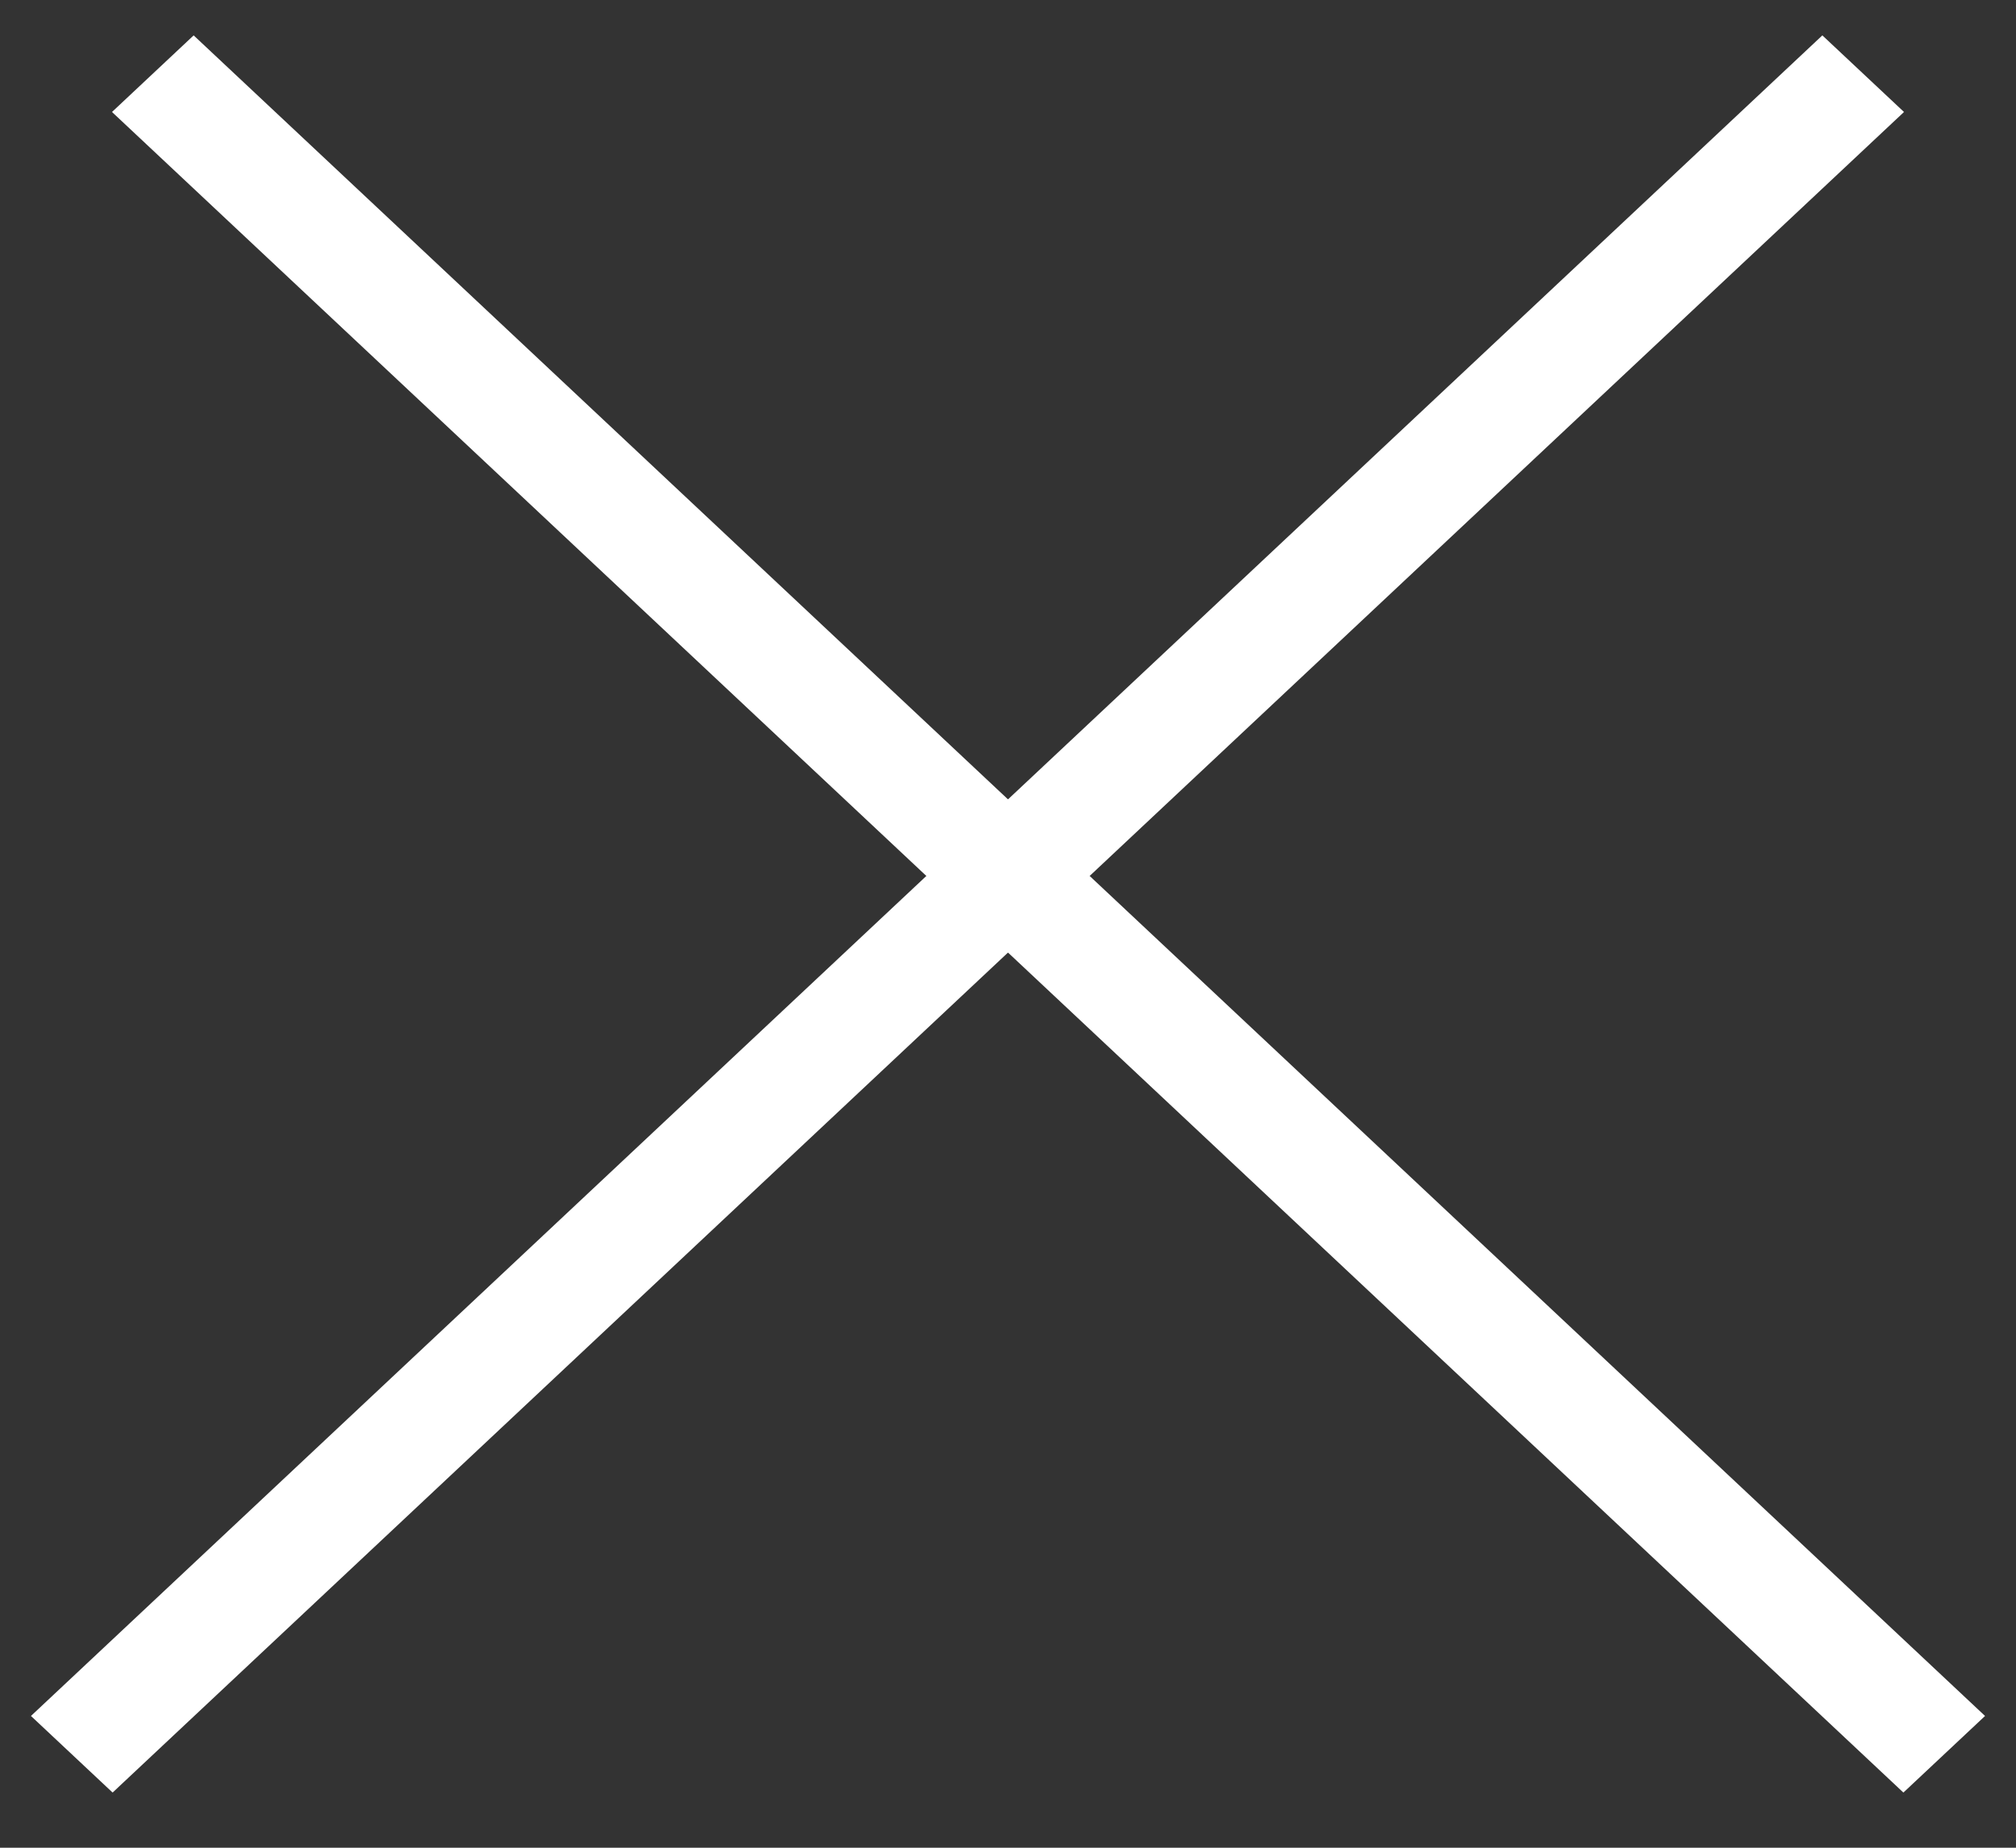 <svg width="36" height="33" viewBox="0 0 36 33" fill="none" xmlns="http://www.w3.org/2000/svg">
<rect x="0" y="0" width="36" height="33" fill="#333333" stroke="none"/>
<line y1="-1" x2="43.881" y2="-1" transform="matrix(0.729 0.684 -0.729 0.684 2 2)" stroke="white" stroke-width="2"/>
<line y1="-1" x2="43.881" y2="-1" transform="matrix(-0.729 0.684 0.729 0.684 34 2)" stroke="white" stroke-width="2"/>
</svg>
